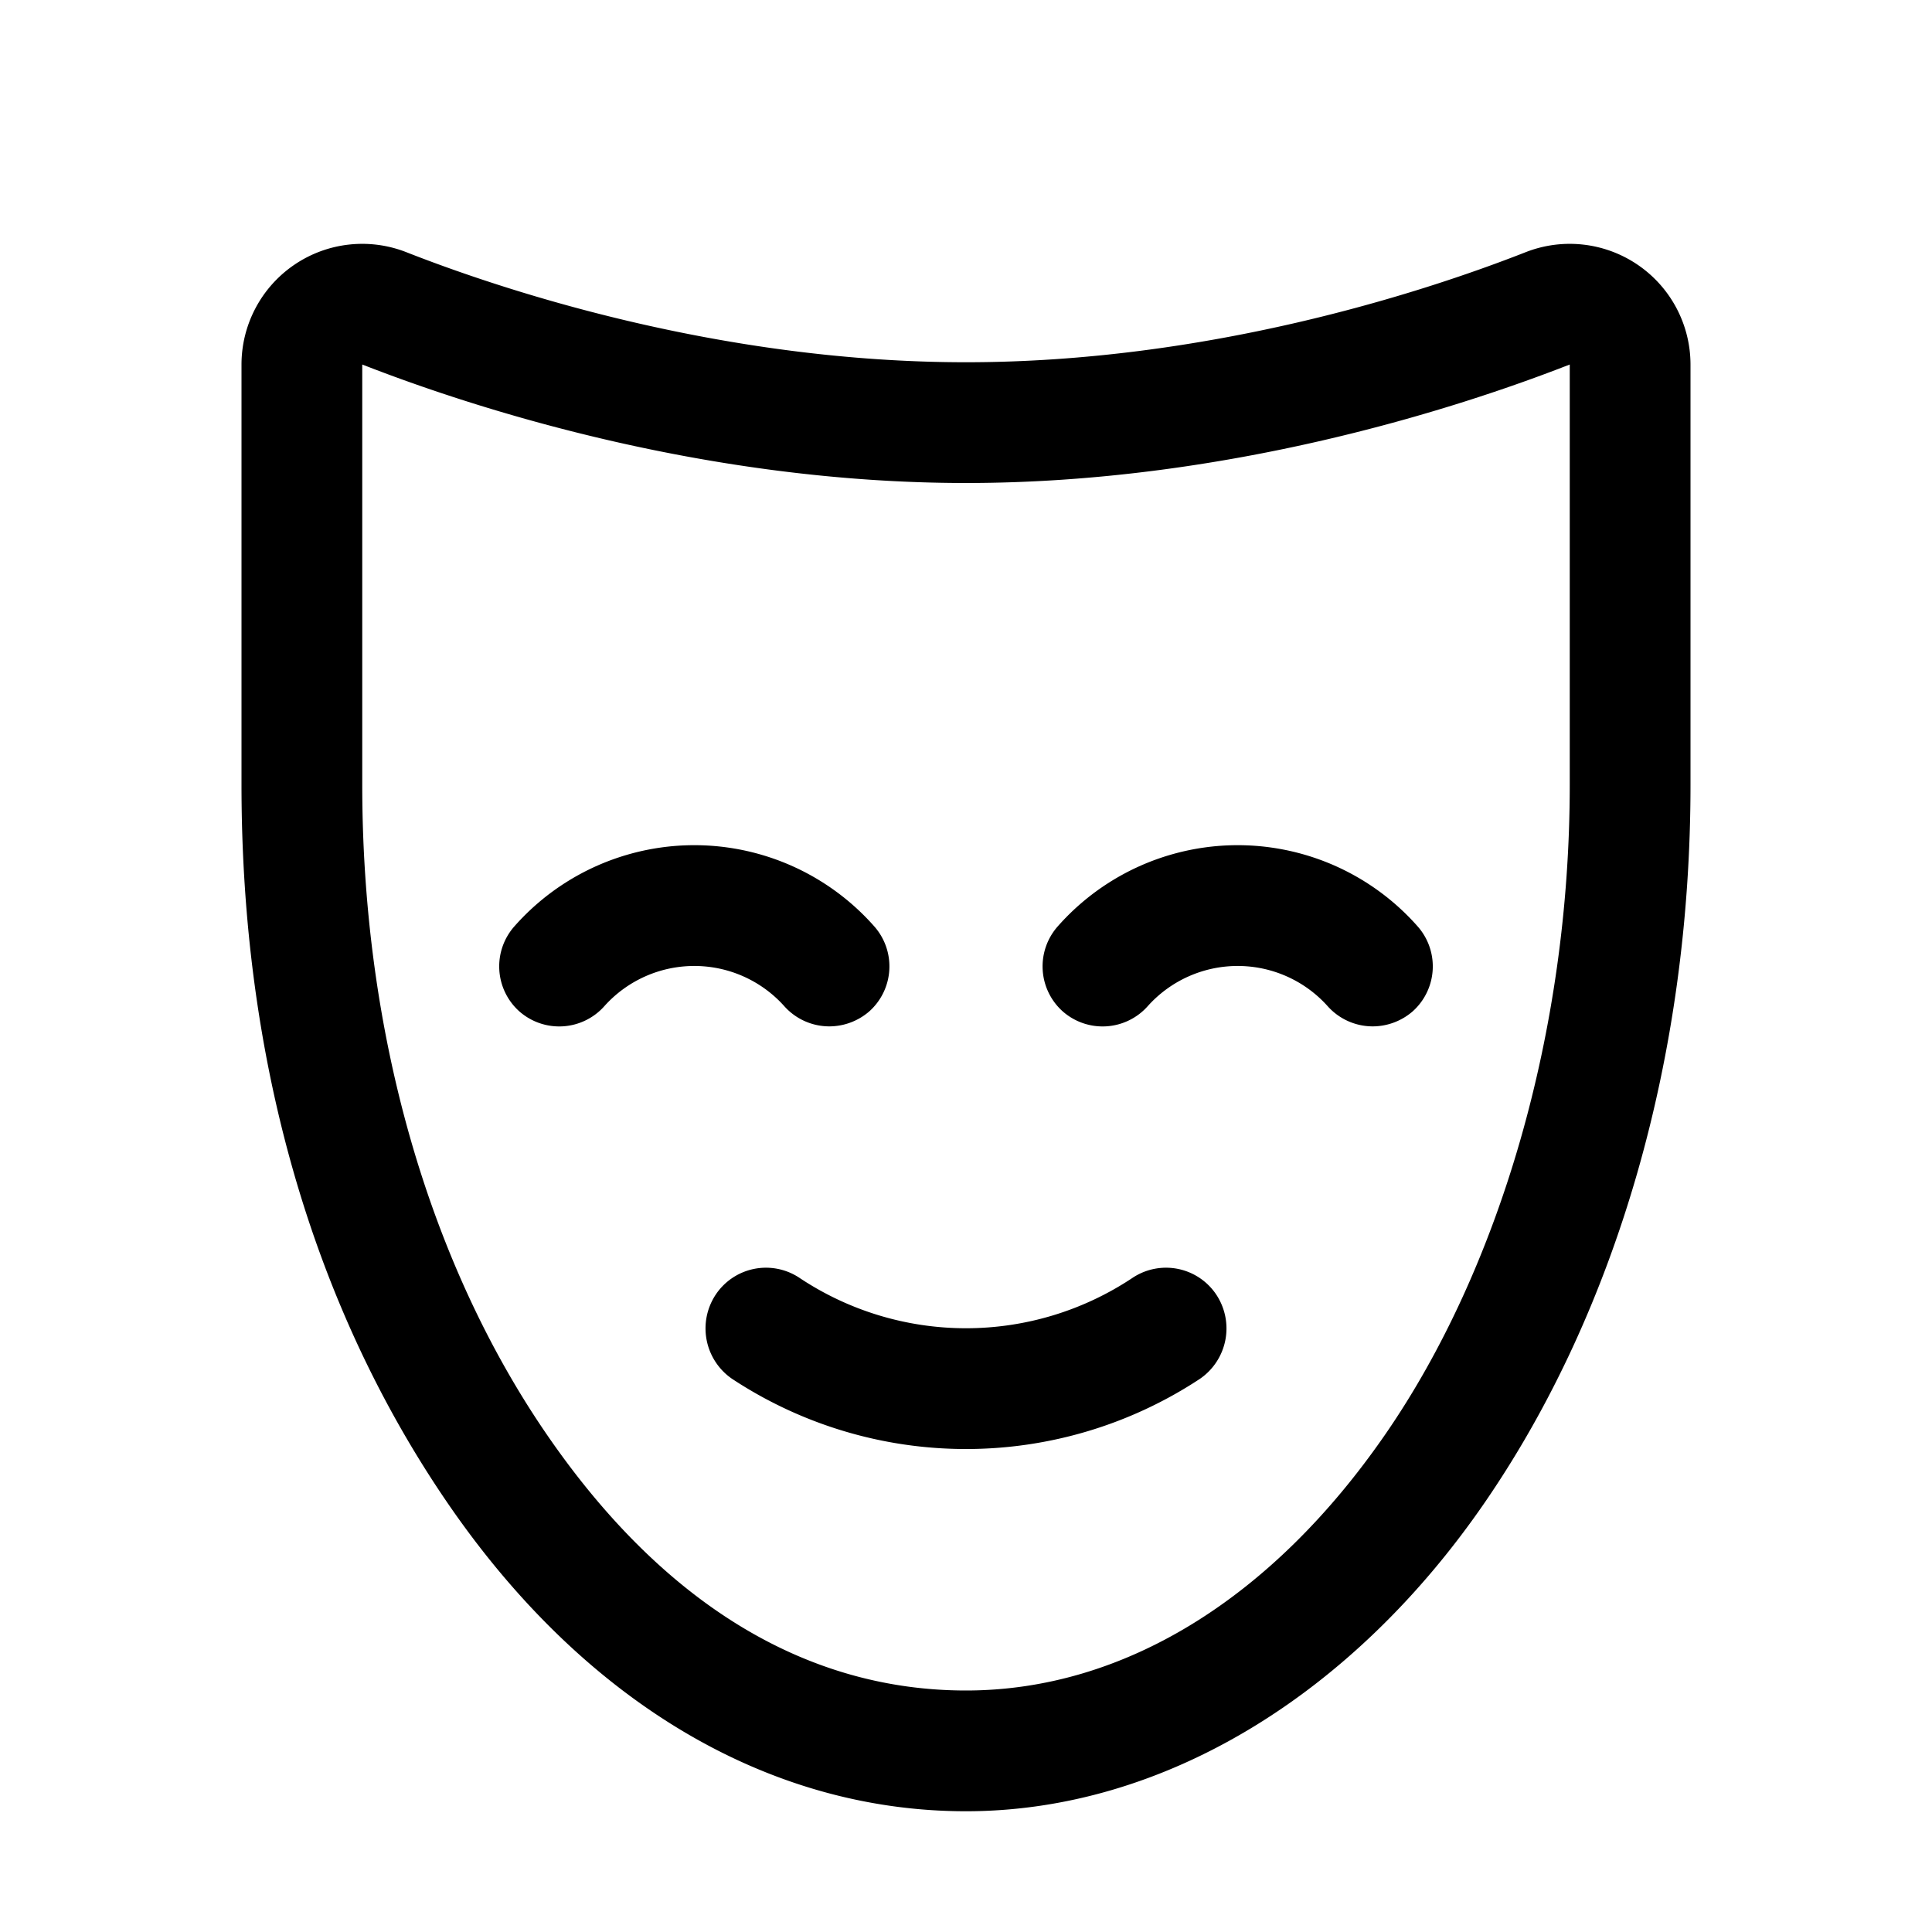 <svg xmlns="http://www.w3.org/2000/svg" viewBox="0 0 256 256" fill="currentColor"><path d="M187.8,122.7a8,8,0,0,1-.6,11.3,8.1,8.1,0,0,1-5.3,2,8,8,0,0,1-6-2.7,16,16,0,0,0-23.8,0,8,8,0,0,1-11.3.7,8,8,0,0,1-.6-11.3,31.8,31.8,0,0,1,47.6,0Zm-83.9,10.6a8,8,0,0,0,6,2.7,8.1,8.1,0,0,0,5.3-2,8,8,0,0,0,.6-11.3,31.8,31.8,0,0,0-47.6,0,8,8,0,0,0,.6,11.3,8,8,0,0,0,11.3-.7,16,16,0,0,1,23.8,0Zm46.2,36a39.8,39.8,0,0,1-44.2,0,8,8,0,0,0-11.1,2.3A8.1,8.1,0,0,0,97,182.7a56.3,56.3,0,0,0,62,0,8.1,8.1,0,0,0,2.2-11.1A8,8,0,0,0,150.1,169.3ZM224,48.3V104c0,35.8-9.7,69.5-27.2,95s-42.6,41-68.8,41-50.7-14.5-68.8-41S32,139.8,32,104V48.3A16,16,0,0,1,53.8,33.4C67.8,38.9,96.2,48,128,48s60.2-9.1,74.2-14.6A16,16,0,0,1,224,48.3Zm-16,0h0C192.9,54.2,162.4,64,128,64S63.1,54.2,48,48.3V104c0,32.6,8.7,63.1,24.4,86s34.8,34,55.6,34,40.5-12.1,55.6-34S208,136.6,208,104Z"/></svg>
